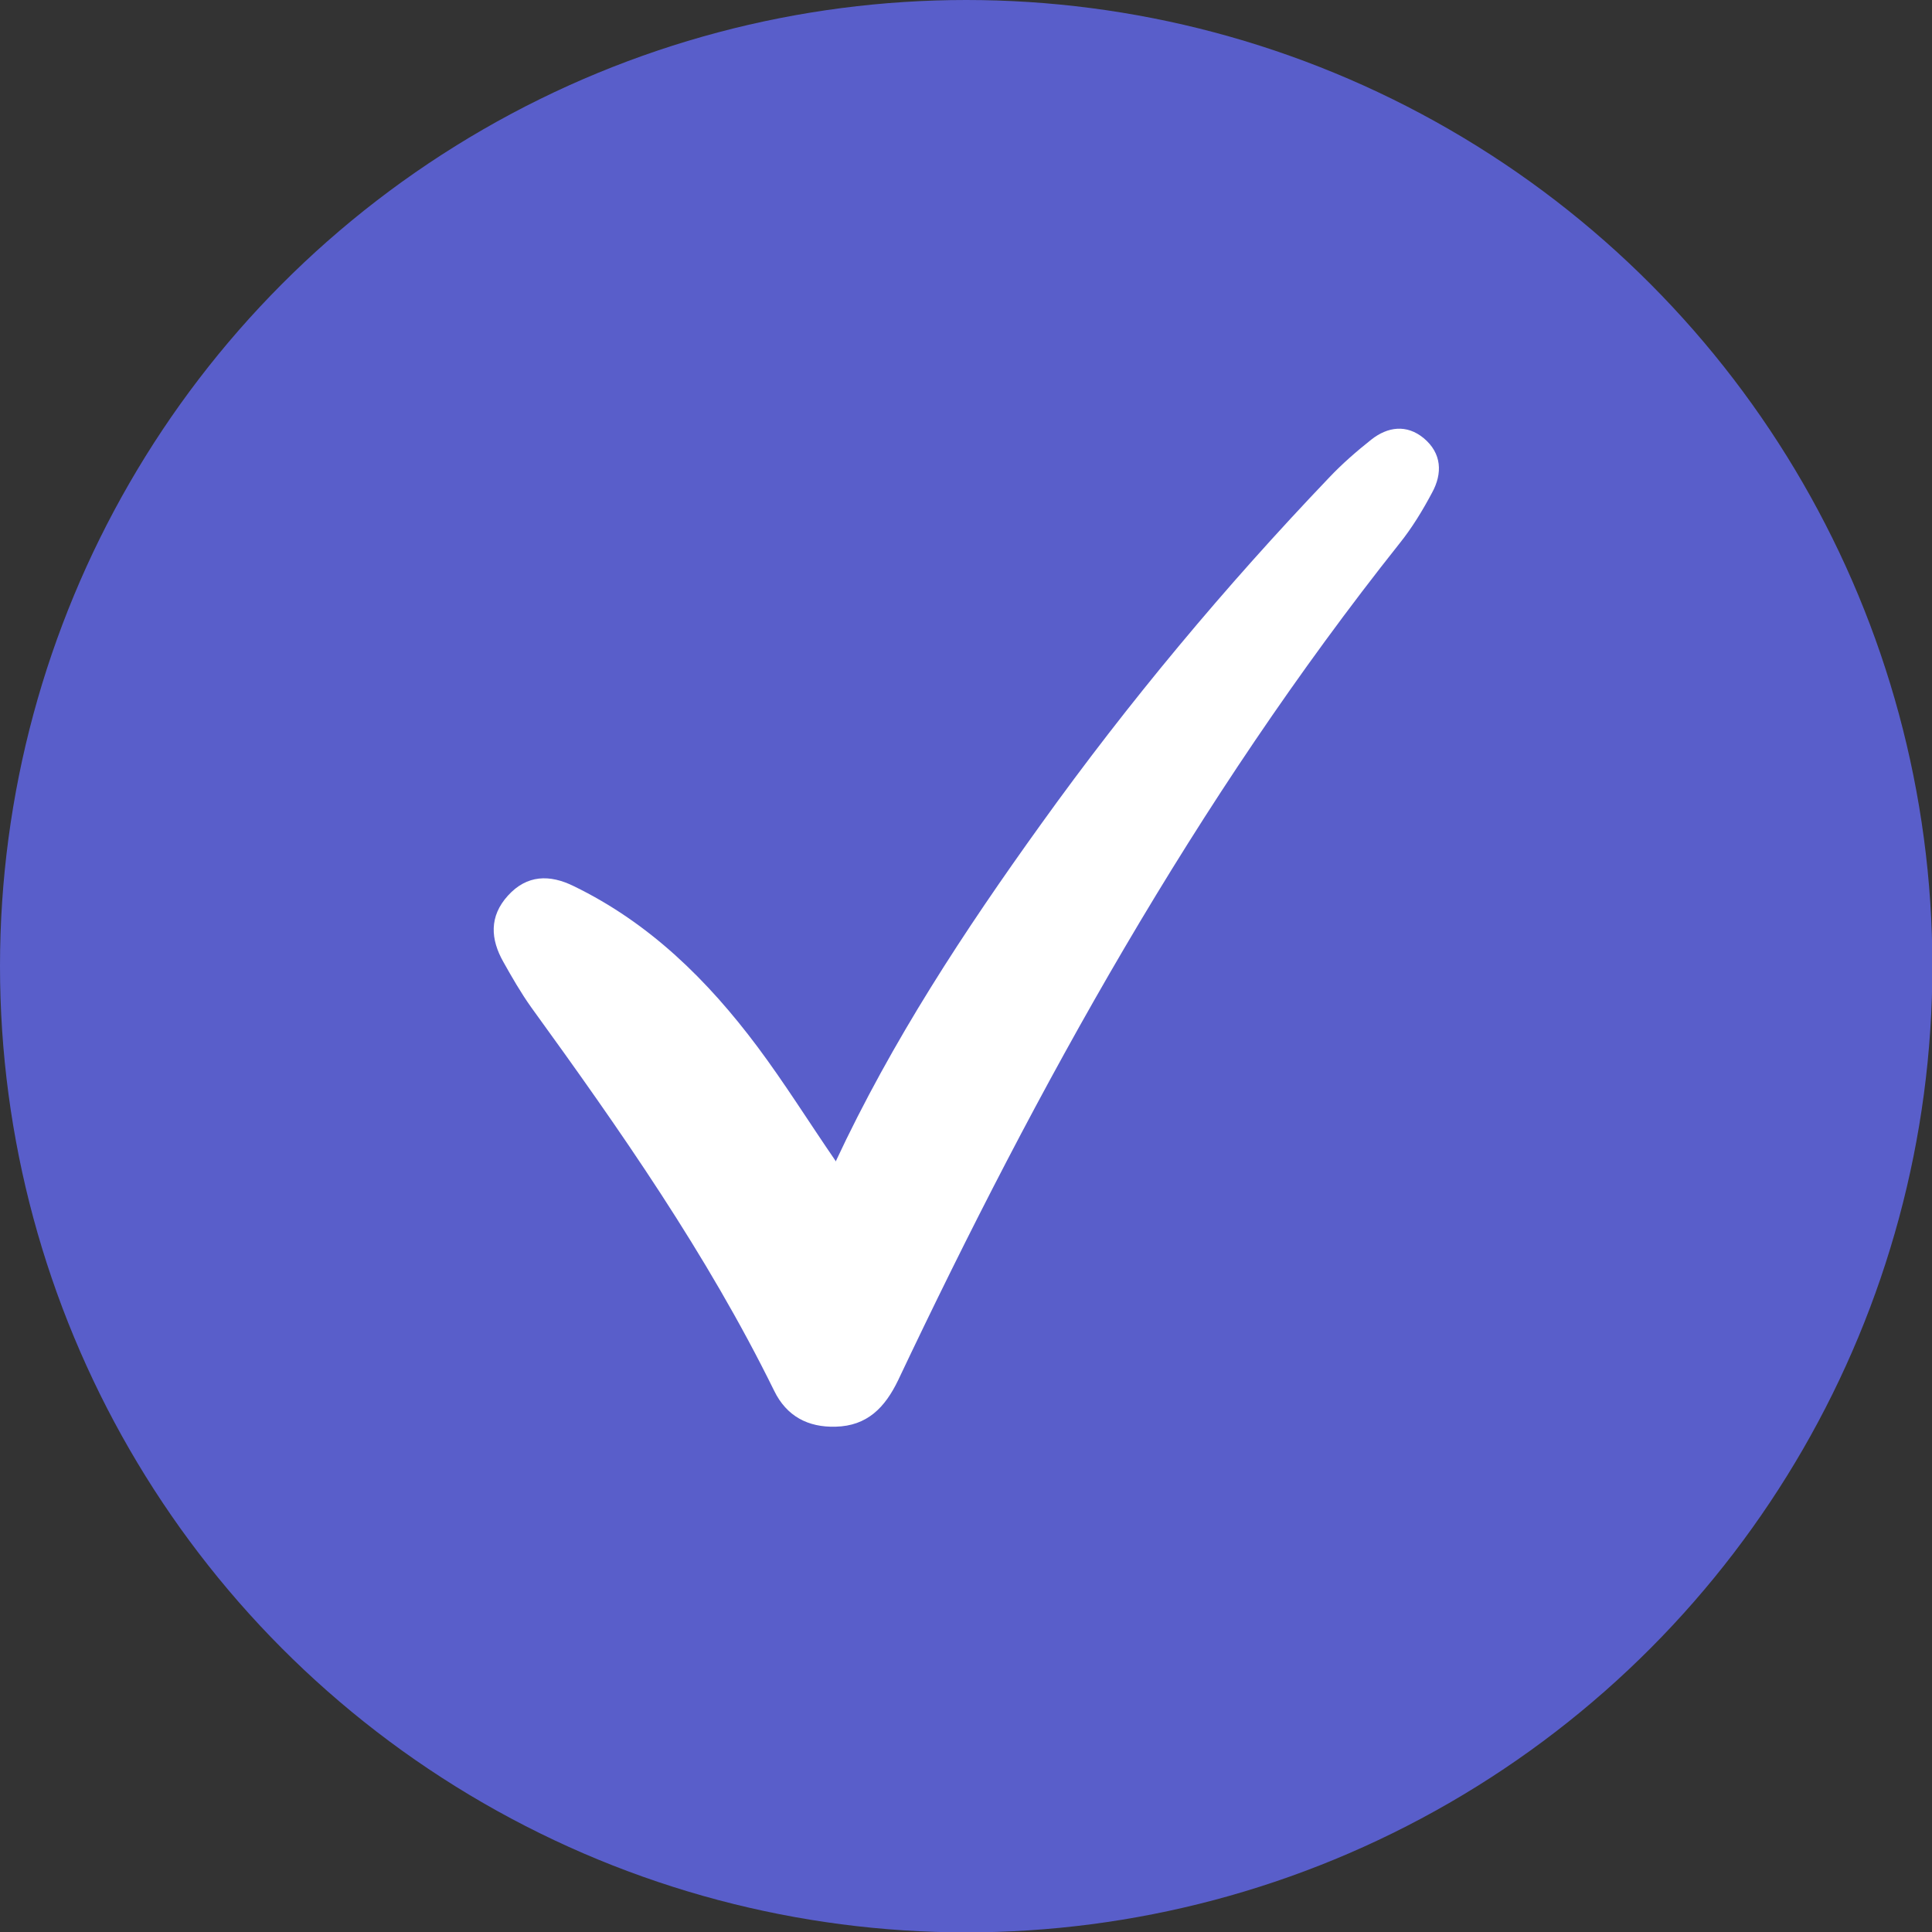 <?xml version="1.0" encoding="UTF-8"?> <svg xmlns="http://www.w3.org/2000/svg" id="_Слой_1" width="50.89" height="50.89" viewBox="0 0 50.89 50.89"><rect x="0" y="0" width="50.89" height="50.89" fill="#333333" stroke="none"/><defs><style>.cls-1{fill:#595eca;}.cls-1,.cls-2{stroke-width:0px;}.cls-2{fill:#fff;}</style></defs><circle class="cls-1" cx="25.45" cy="25.45" r="25.45"></circle><path class="cls-2" d="M22.01,30.6c1.49-3.19,3.39-6.08,5.41-8.89,2.31-3.22,4.85-6.26,7.59-9.13.34-.36.72-.69,1.11-1,.43-.34.93-.41,1.38-.04.48.4.5.93.22,1.44-.25.47-.53.93-.86,1.34-5.37,6.76-9.52,14.26-13.2,22.03-.35.73-.82,1.21-1.65,1.23-.72.02-1.29-.27-1.62-.95-1.77-3.6-4.06-6.87-6.4-10.1-.27-.38-.5-.78-.73-1.19-.34-.6-.38-1.2.12-1.75.5-.55,1.1-.56,1.73-.25,2,.97,3.53,2.48,4.84,4.23.71.95,1.34,1.96,2.06,3.01Z"></path></svg> 